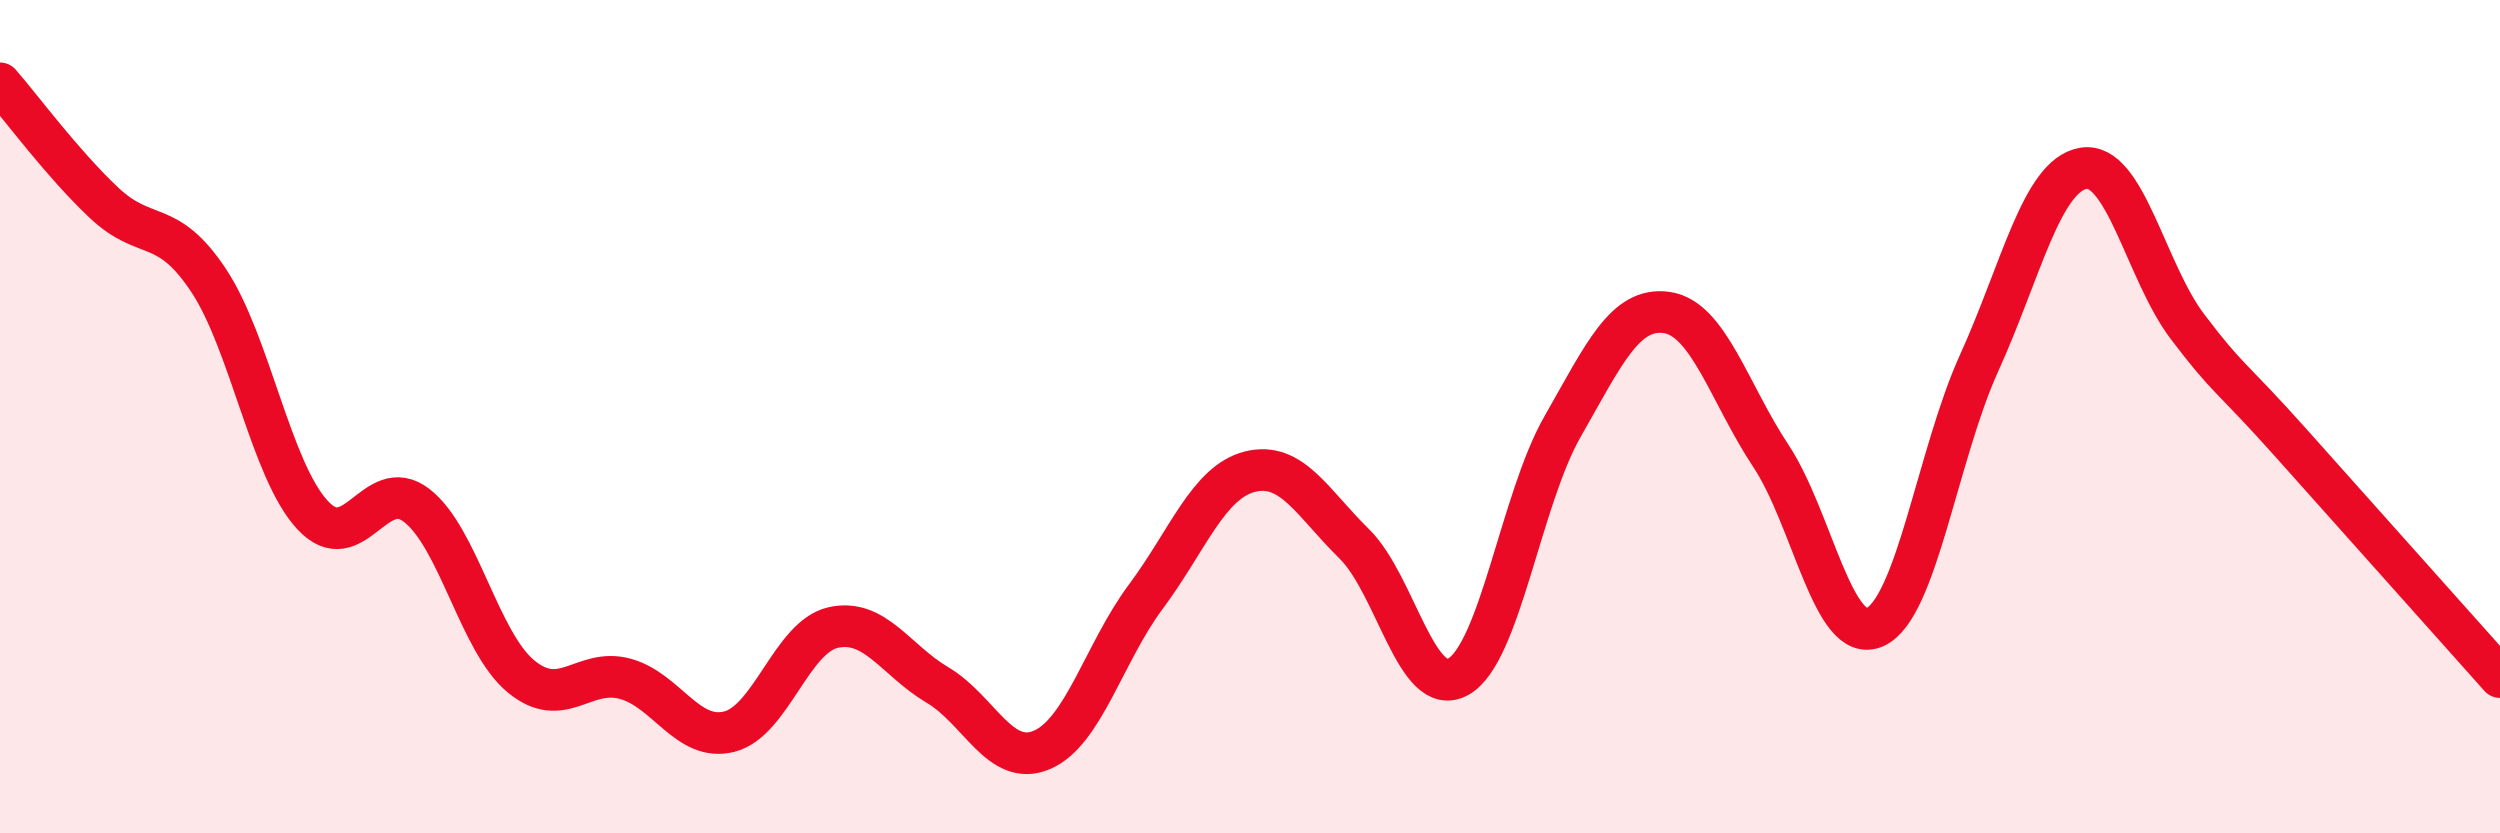
    <svg width="60" height="20" viewBox="0 0 60 20" xmlns="http://www.w3.org/2000/svg">
      <path
        d="M 0,2 C 0.5,2.57 1.5,3.93 2.5,4.87 C 3.5,5.81 4,5.22 5,6.72 C 6,8.22 6.5,11.28 7.5,12.36 C 8.5,13.44 9,11.36 10,12.13 C 11,12.9 11.5,15.4 12.5,16.23 C 13.5,17.06 14,16.02 15,16.29 C 16,16.56 16.5,17.81 17.5,17.56 C 18.5,17.31 19,15.28 20,15.06 C 21,14.84 21.5,15.85 22.5,16.44 C 23.5,17.03 24,18.42 25,18 C 26,17.58 26.5,15.66 27.5,14.32 C 28.5,12.98 29,11.57 30,11.32 C 31,11.07 31.5,12.07 32.5,13.05 C 33.5,14.03 34,16.8 35,16.24 C 36,15.68 36.5,11.99 37.5,10.24 C 38.5,8.49 39,7.36 40,7.5 C 41,7.64 41.5,9.43 42.5,10.94 C 43.5,12.45 44,15.5 45,15.05 C 46,14.6 46.5,10.91 47.5,8.71 C 48.5,6.51 49,4.21 50,4.04 C 51,3.87 51.5,6.52 52.5,7.84 C 53.5,9.16 53.5,8.97 55,10.65 C 56.5,12.33 59,15.13 60,16.25L60 20L0 20Z"
        fill="#EB0A25"
        opacity="0.1"
        stroke-linecap="round"
        stroke-linejoin="round"
      />
      <path
        d="M 0,2 C 0.5,2.57 1.5,3.93 2.5,4.87 C 3.5,5.81 4,5.22 5,6.72 C 6,8.22 6.5,11.28 7.5,12.36 C 8.5,13.44 9,11.36 10,12.13 C 11,12.9 11.5,15.4 12.5,16.23 C 13.5,17.06 14,16.02 15,16.29 C 16,16.56 16.5,17.81 17.5,17.56 C 18.5,17.31 19,15.28 20,15.06 C 21,14.84 21.5,15.85 22.5,16.44 C 23.5,17.03 24,18.42 25,18 C 26,17.58 26.5,15.66 27.5,14.32 C 28.5,12.98 29,11.57 30,11.32 C 31,11.07 31.5,12.07 32.5,13.05 C 33.5,14.03 34,16.8 35,16.24 C 36,15.68 36.5,11.99 37.5,10.24 C 38.5,8.49 39,7.36 40,7.5 C 41,7.64 41.5,9.43 42.5,10.94 C 43.5,12.45 44,15.5 45,15.05 C 46,14.6 46.5,10.91 47.5,8.71 C 48.5,6.51 49,4.21 50,4.04 C 51,3.87 51.5,6.52 52.5,7.84 C 53.5,9.16 53.5,8.97 55,10.65 C 56.5,12.33 59,15.13 60,16.25"
        stroke="#EB0A25"
        stroke-width="1"
        fill="none"
        stroke-linecap="round"
        stroke-linejoin="round"
      />
    </svg>
  